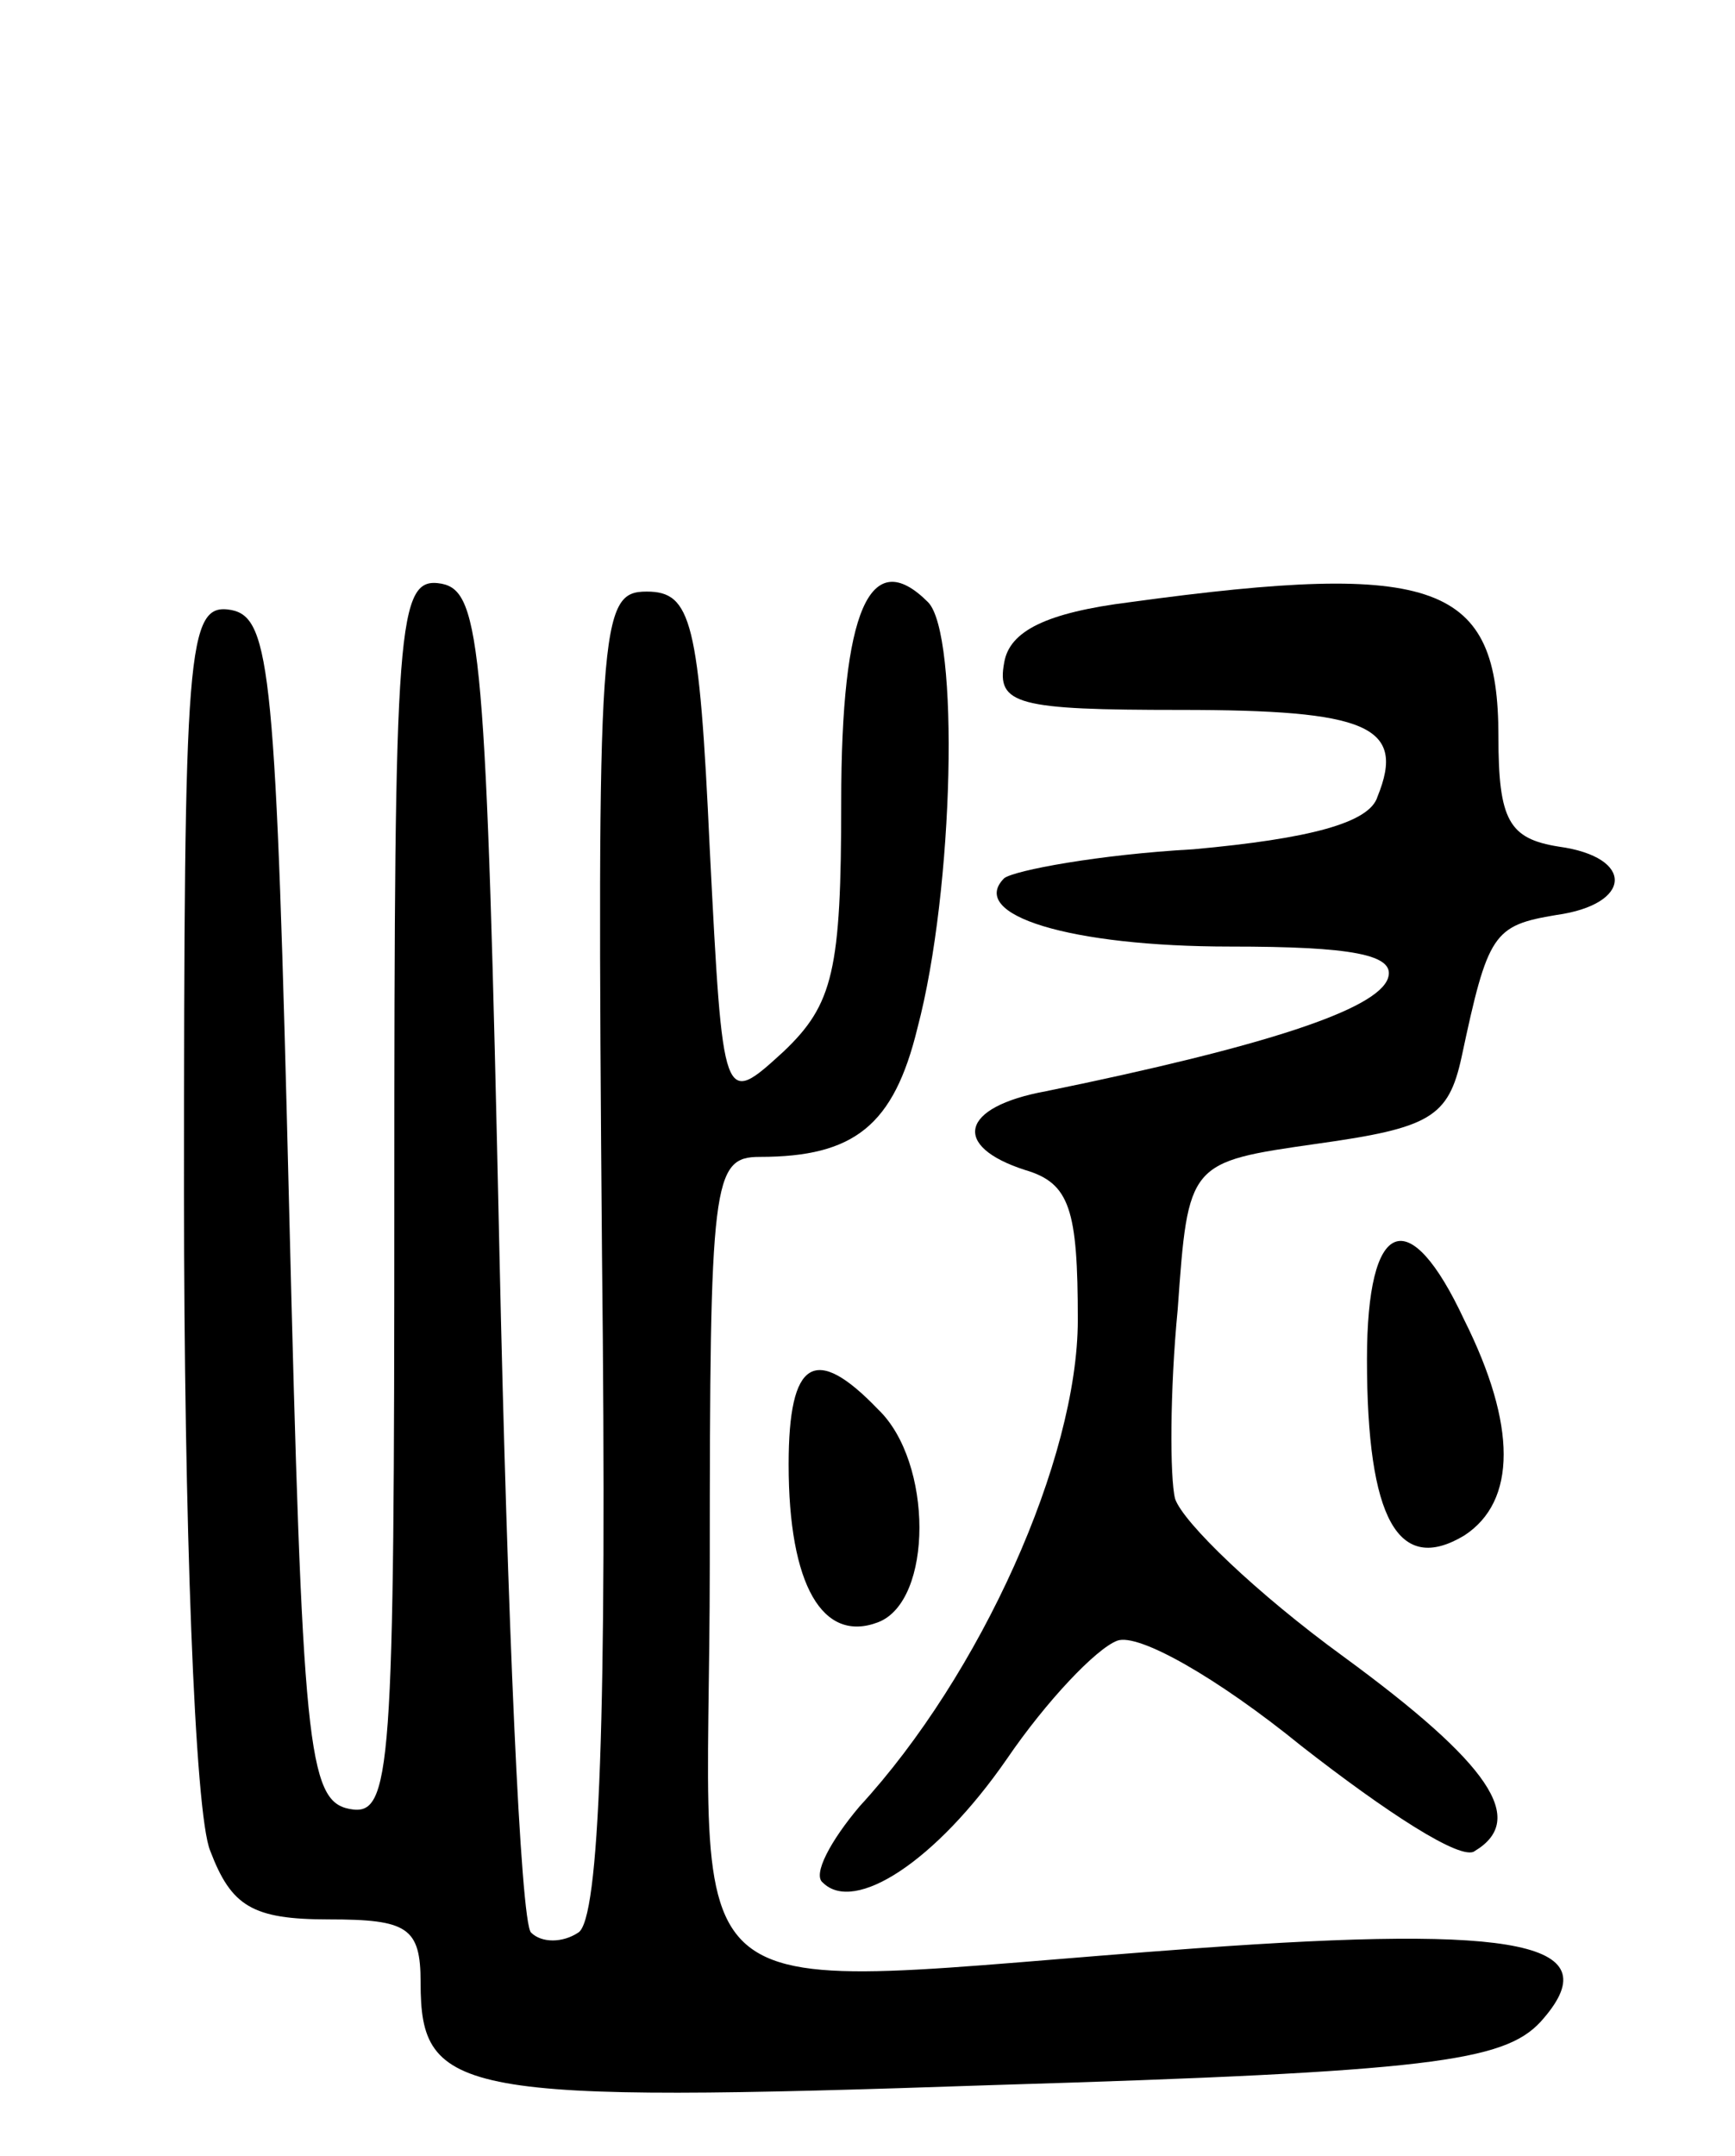 <svg version="1.0" xmlns="http://www.w3.org/2000/svg" width="66" height="82" viewBox="0 0 66 82" ><g transform="translate(0,82) scale(0.1,-0.1)" ><path d="M150 365 c0 -220 -1 -236 -17 -233 -16 3 -18 24 -23 228 -5 204 -7 225 -22 228 -17 3 -18 -13 -18 -222 0 -123 4 -236 10 -250 8 -21 16 -26 45 -26 30 0 35 -3 35 -24 0 -43 14 -46 218 -39 166 5 194 9 208 24 27 30 -7 37 -131 28 -207 -15 -185 -32 -185 146 0 146 1 155 19 155 36 0 51 12 60 49 14 53 16 150 4 162 -22 22 -33 -3 -33 -76 0 -64 -3 -77 -22 -95 -23 -21 -23 -21 -28 77 -4 87 -7 98 -24 98 -18 0 -19 -11 -17 -252 2 -177 -1 -253 -9 -258 -6 -4 -14 -4 -18 0 -4 4 -9 120 -12 258 -5 230 -7 252 -22 255 -17 3 -18 -13 -18 -233z"/><path d="M430 591 c-32 -4 -46 -11 -48 -23 -3 -16 5 -18 67 -18 71 0 86 -6 75 -33 -3 -10 -26 -16 -70 -20 -36 -2 -68 -8 -72 -11 -14 -14 25 -26 86 -26 46 0 63 -3 60 -12 -4 -12 -47 -26 -130 -43 -33 -6 -36 -21 -8 -30 17 -5 20 -15 20 -57 0 -53 -37 -135 -83 -185 -11 -13 -18 -26 -14 -29 12 -12 43 8 70 47 15 22 34 42 42 45 8 3 38 -14 70 -40 32 -25 61 -44 66 -40 20 12 6 33 -50 74 -33 24 -61 51 -64 60 -2 8 -2 41 1 72 4 56 4 56 53 63 43 6 50 10 55 33 10 47 12 50 36 54 29 4 30 22 1 26 -19 3 -23 10 -23 42 0 58 -23 67 -140 51z"/><path d="M520 303 c0 -61 12 -82 37 -67 20 13 20 42 0 82 -21 45 -37 39 -37 -15z"/><path d="M300 263 c0 -46 13 -68 34 -60 21 8 21 61 0 81 -24 25 -34 19 -34 -21z"/></g></svg> 
